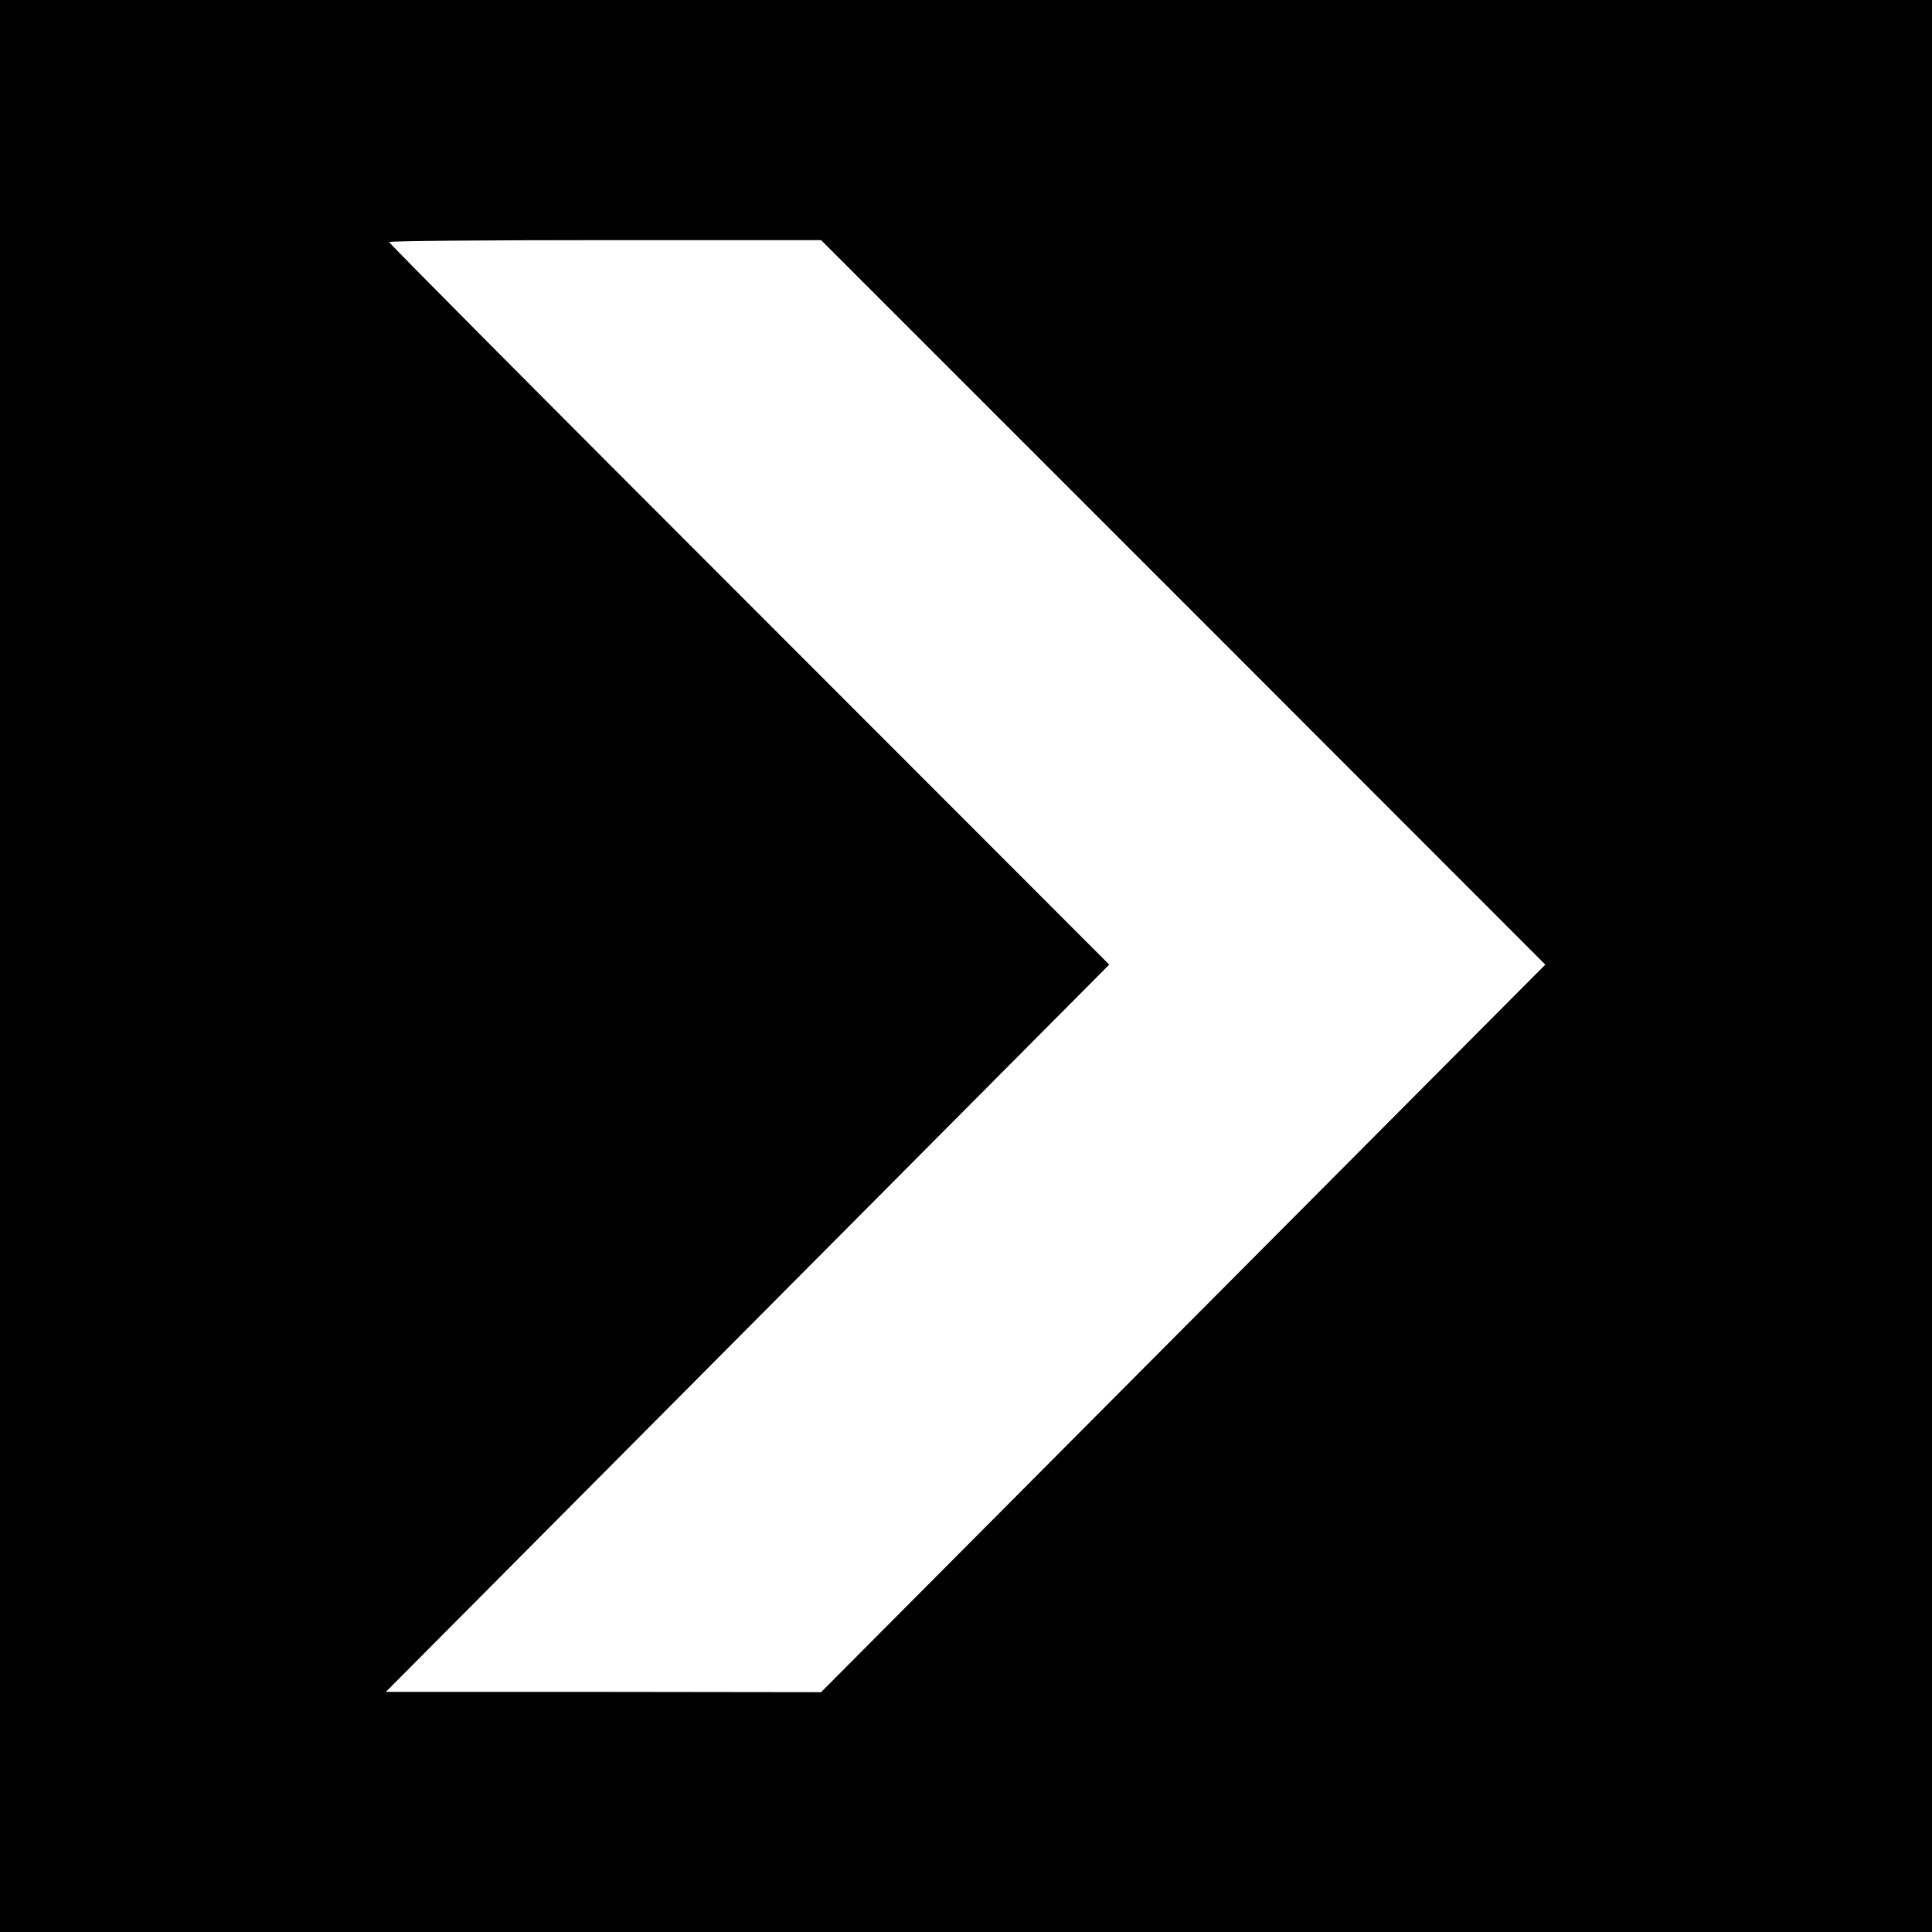 <?xml version="1.0" standalone="no"?>
<!DOCTYPE svg PUBLIC "-//W3C//DTD SVG 20010904//EN"
 "http://www.w3.org/TR/2001/REC-SVG-20010904/DTD/svg10.dtd">
<svg version="1.0" xmlns="http://www.w3.org/2000/svg"
 width="700pt" height="700pt" viewBox="0 0 700 700"
 preserveAspectRatio="xMidYMid meet">
<g transform="translate(0,700) scale(0.1,-0.1)"
fill="#000000" stroke="none">
<path d="M0 3500 l0 -3500 3500 0 3500 0 0 3500 0 3500 -3500 0 -3500 0 0
-3500z m4287 1318 l1312 -1313 -1312 -1318 -1312 -1318 -789 1 -788 0 1310
1317 1311 1318 -1304 1305 c-718 718 -1305 1308 -1305 1313 0 4 352 7 783 7
l782 0 1312 -1312z"/>
</g>
</svg>
